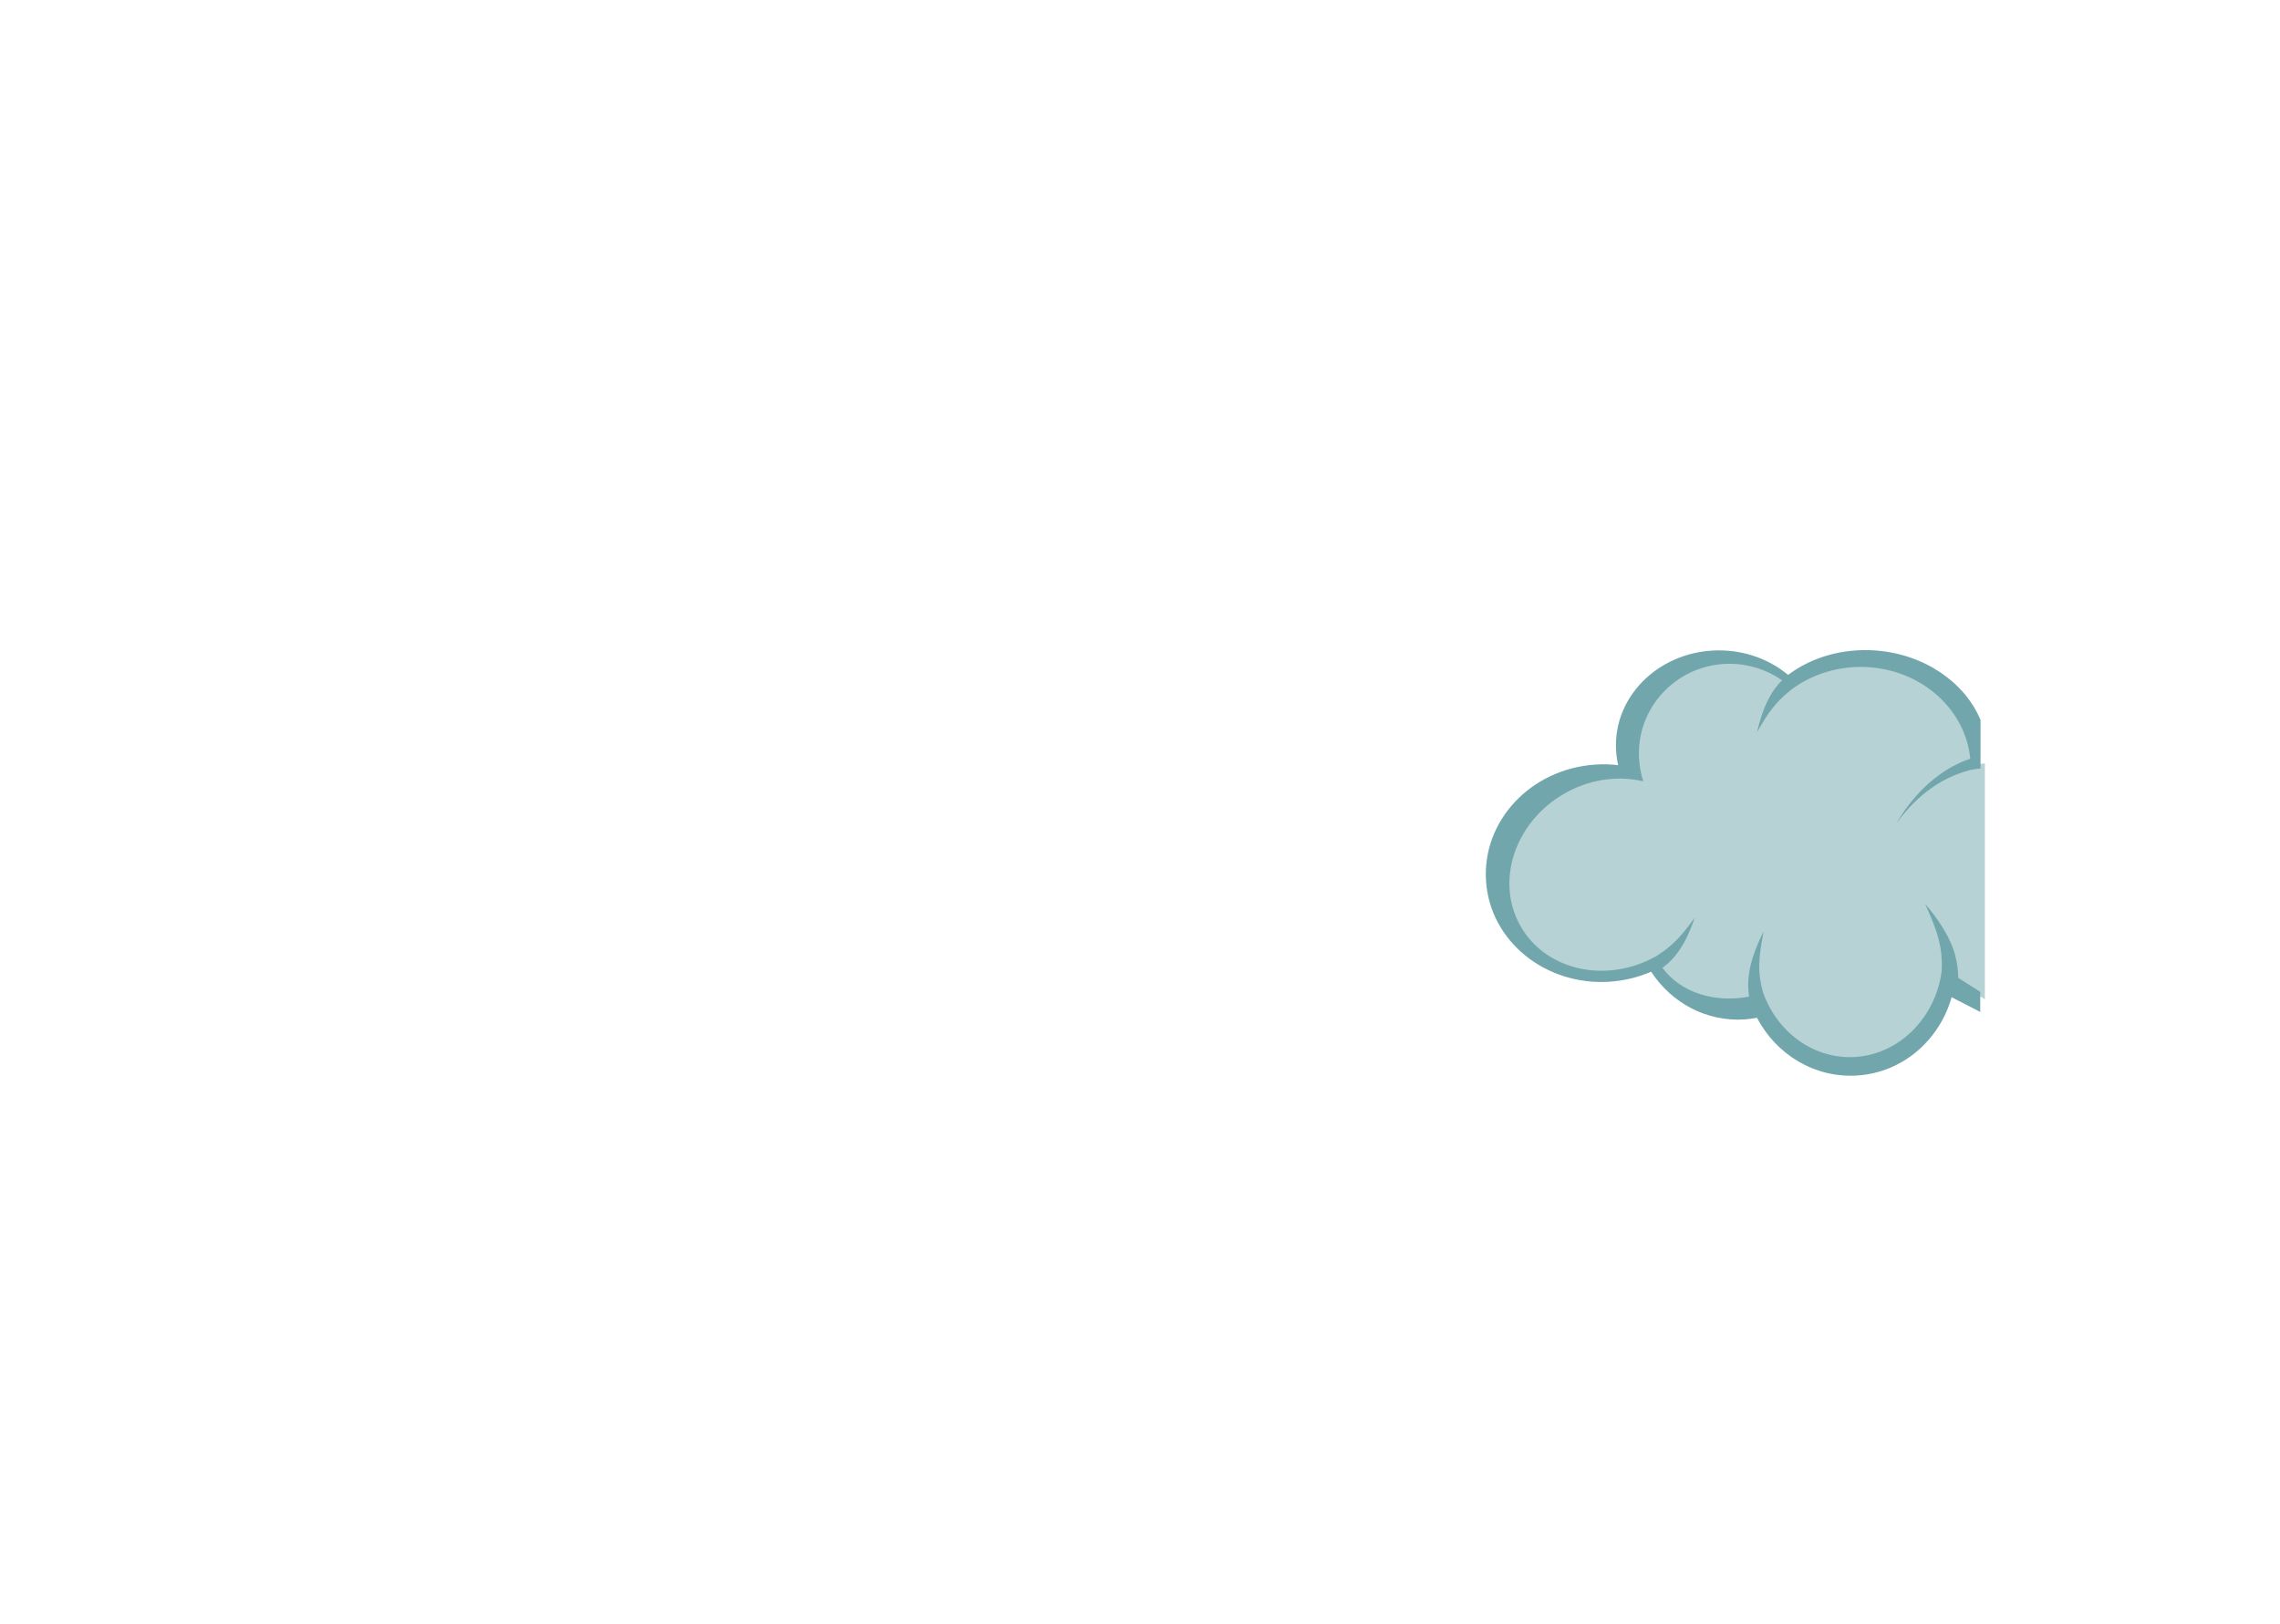 <?xml version="1.0" encoding="utf-8"?>
<!-- Generator: Adobe Illustrator 19.0.0, SVG Export Plug-In . SVG Version: 6.00 Build 0)  -->
<svg version="1.1" id="Calque_1" xmlns="http://www.w3.org/2000/svg" xmlns:xlink="http://www.w3.org/1999/xlink" x="0px" y="0px"
	 viewBox="0 0 1528.9 1089" style="enable-background:new 0 0 1528.9 1089;" xml:space="preserve">
<style type="text/css">
	.st0{opacity:0.5;fill:#71A7AC;}
	.st1{fill:#71A7AC;}
</style>
<g>
	<path class="st0" d="M1240.2,711.8c-21.7,0-41.9-11.6-54.1-31c-2.6-4.2-4.8-8.7-6.6-13.3l-0.1-0.1l-0.2-0.7l-0.1-0.4v-0.1
		c-1.9-6.5-2.7-12.1-2.7-18c-1.6,6.8-1.9,13.1-1,19.1l0.1,0.5l0.5,2.9l-2.9,0.5c-4.7,0.9-9.4,1.3-14.1,1.3c-19.7,0-36.8-7.9-47-21.8
		l-1.8-2.4l2.5-1.8c1.9-1.4,3.7-2.9,5.4-4.6c2.1-2.1,4-4.5,5.8-7.3c-3.5,3.3-7.3,6.1-11.7,8.9l-0.6,0.4l-3,1.9l-0.1-0.3
		c-1.3,0.6-2.5,1.2-3.8,1.8c-10,4.4-20.5,6.6-31.1,6.6c-24.2,0-45.3-11.6-56.6-30.9c-18.2-31.3-4.8-73.1,29.8-93.2
		c12.1-7,25.6-10.7,39.2-10.7c0.7,0,1.4,0,2.1,0c3.2,0.1,6.3,0.4,9.4,0.9c-0.3-1.1-0.5-2.1-0.7-3.2c-0.7-3.8-1.1-7.7-1.1-11.5
		c0-34.8,28.6-63.1,63.8-63.1c13.3,0,26,4,36.8,11.6l3,2.1l-2.5,2.5c-3.4,3.4-6.4,7.5-8.8,12.5c3.5-4.1,7.3-7.6,11.9-11.2l0.6-0.5
		c1.2-0.9,2.5-1.7,3.8-2.5c12.8-8.1,27.8-12.4,43.4-12.4c39.6,0,72.4,27.3,76.3,63.5c0,0.2,0.3,3.2,0.3,3.2l-2.3,0.7
		c-3.8,1.2-7.7,2.9-11.5,5c3.2-1.3,6.6-2.4,10-3.2l3.9-1.2v0.5c1.1-0.2,2.2-0.3,3.3-0.4l3.3-0.4v158.2l-21.1-13.3l0.3-1.9
		c0-4.6-0.6-9.1-1.9-13.7c-0.1-0.3-0.2-0.6-0.2-0.9c-0.7-2.3-1.6-4.7-2.6-7.1c-0.9-2.1-2-4.2-3.2-6.3c0.3,1.1,0.6,2.2,0.9,3.3
		c0.6,2.5,1,4.9,1.3,7.4c0.4,3.4,0.6,6.9,0.5,10.6c0,0.4,0,0.8,0,1.2l0.2,0.1l-0.2,1.7c-0.6,4.3-1.5,8.6-2.9,12.7l0,0.1
		C1292.8,692.7,1268,711.8,1240.2,711.8z"/>
	<path class="st1" d="M1069.7,512.8c5.2-0.4,10.4-0.2,15.4,0.4c-1-4.3-1.5-8.8-1.5-13.4c0-35.1,30.9-63.6,69.1-63.6
		c17.8,0,34,6.2,46.3,16.4c0.1-0.1,0.2-0.2,0.4-0.3c0.1-0.1,0.2-0.1,0.4-0.2c15.4-11.4,36.2-17.5,58.4-15.8
		c32.7,2.6,59.5,21.6,69.9,46.6V507v0.2v5.4v2.8c-2.2,0.2-4.4,0.6-6.6,1c0,0,0,0,0,0c0,0,0,0-0.1,0c-17.7,4.5-34.7,15.2-49.7,35.8
		c3.7-6.4,7.8-12.2,12.3-17.3c11.4-13.2,24.7-22,37.2-26c0-0.3,0-0.5-0.1-0.8c-3.7-34.1-35.1-60.8-73.3-60.8
		c-15.5,0-29.9,4.4-41.8,11.9c-1.2,0.8-2.4,1.6-3.6,2.4v0c-0.2,0.1-0.4,0.3-0.5,0.4c-8.5,6.6-14.1,12.9-20.3,23.3
		c-1.1,1.8-2.3,3.8-3.4,5.9c3.6-15.8,8.7-27,16.8-34.9c0,0-0.1-0.1-0.1-0.1c-9.9-6.9-22-11-35.1-11c-33.6,0-60.8,26.9-60.8,60.1
		c0,3.7,0.4,7.4,1,11c0.5,2.6,1.1,5.2,2,7.7c-4.4-1-9-1.6-13.7-1.8c-13.2-0.4-27,2.9-39.7,10.3c-33.2,19.3-46.1,59.2-28.7,89.1
		c16,27.6,52.3,37,83.9,23.1c2.2-1,4.4-2,6.5-3.2c0,0,0,0,0,0c0.2-0.1,0.4-0.3,0.6-0.4c10.2-6.5,16.7-13.1,25.5-25.7
		c-0.5,1.6-1.1,3.1-1.6,4.6c-3.9,10.3-8.4,18.2-14.2,24.1c-1.8,1.8-3.7,3.5-5.8,5c12.3,16.7,34.9,23.7,58.1,19.3
		c0-0.2-0.1-0.3-0.1-0.5c-1.6-10.7,0.4-21.8,5.9-34.8c1.2-2.8,2.5-5.6,3.9-8.5c-3.2,17.4-4.4,27.1-0.2,41.4c0,0,0,0,0,0
		c1.7,4.8,3.9,9.3,6.5,13.4c11.2,17.8,30.1,29.6,51.5,29.6c27.2,0,50.4-19,58.9-45.4c0,0,0,0,0-0.1c1.3-3.9,2.2-8,2.7-12.2
		c0,0,0,0,0,0c0-0.9,0.1-1.9,0.1-2.7c0.1-3.6-0.1-7-0.5-10.2c-0.3-2.4-0.7-4.8-1.3-7.1c-1.8-7.7-5-15.3-9.5-25.4c0,0,0,0,0,0
		c0,0,0,0,0,0.1c2.3,2.7,4.4,5.4,6.4,8c4.7,6.4,8.4,12.5,11,18.5c1.1,2.5,2,5,2.7,7.4c0.1,0.3,0.2,0.6,0.2,0.9c0,0,0,0,0,0.1
		c1.3,4.8,2,9.7,2,14.6c0,0.1,0,0.2,0,0.3l14.8,9.4v13.5l-19.2-9.9c-8.1,28.7-32.7,50.5-63.2,52.5c-28.6,1.9-54.5-14.1-67.3-38.7
		c-2.7,0.5-5.5,0.9-8.3,1.1c-25.8,1.7-49.2-11.3-62.7-32c-8.5,3.7-17.8,6-27.7,6.7c-43.1,2.9-80.3-27.2-83-67.3
		C993.7,550.6,1026.5,515.7,1069.7,512.8z"/>
</g>
</svg>
